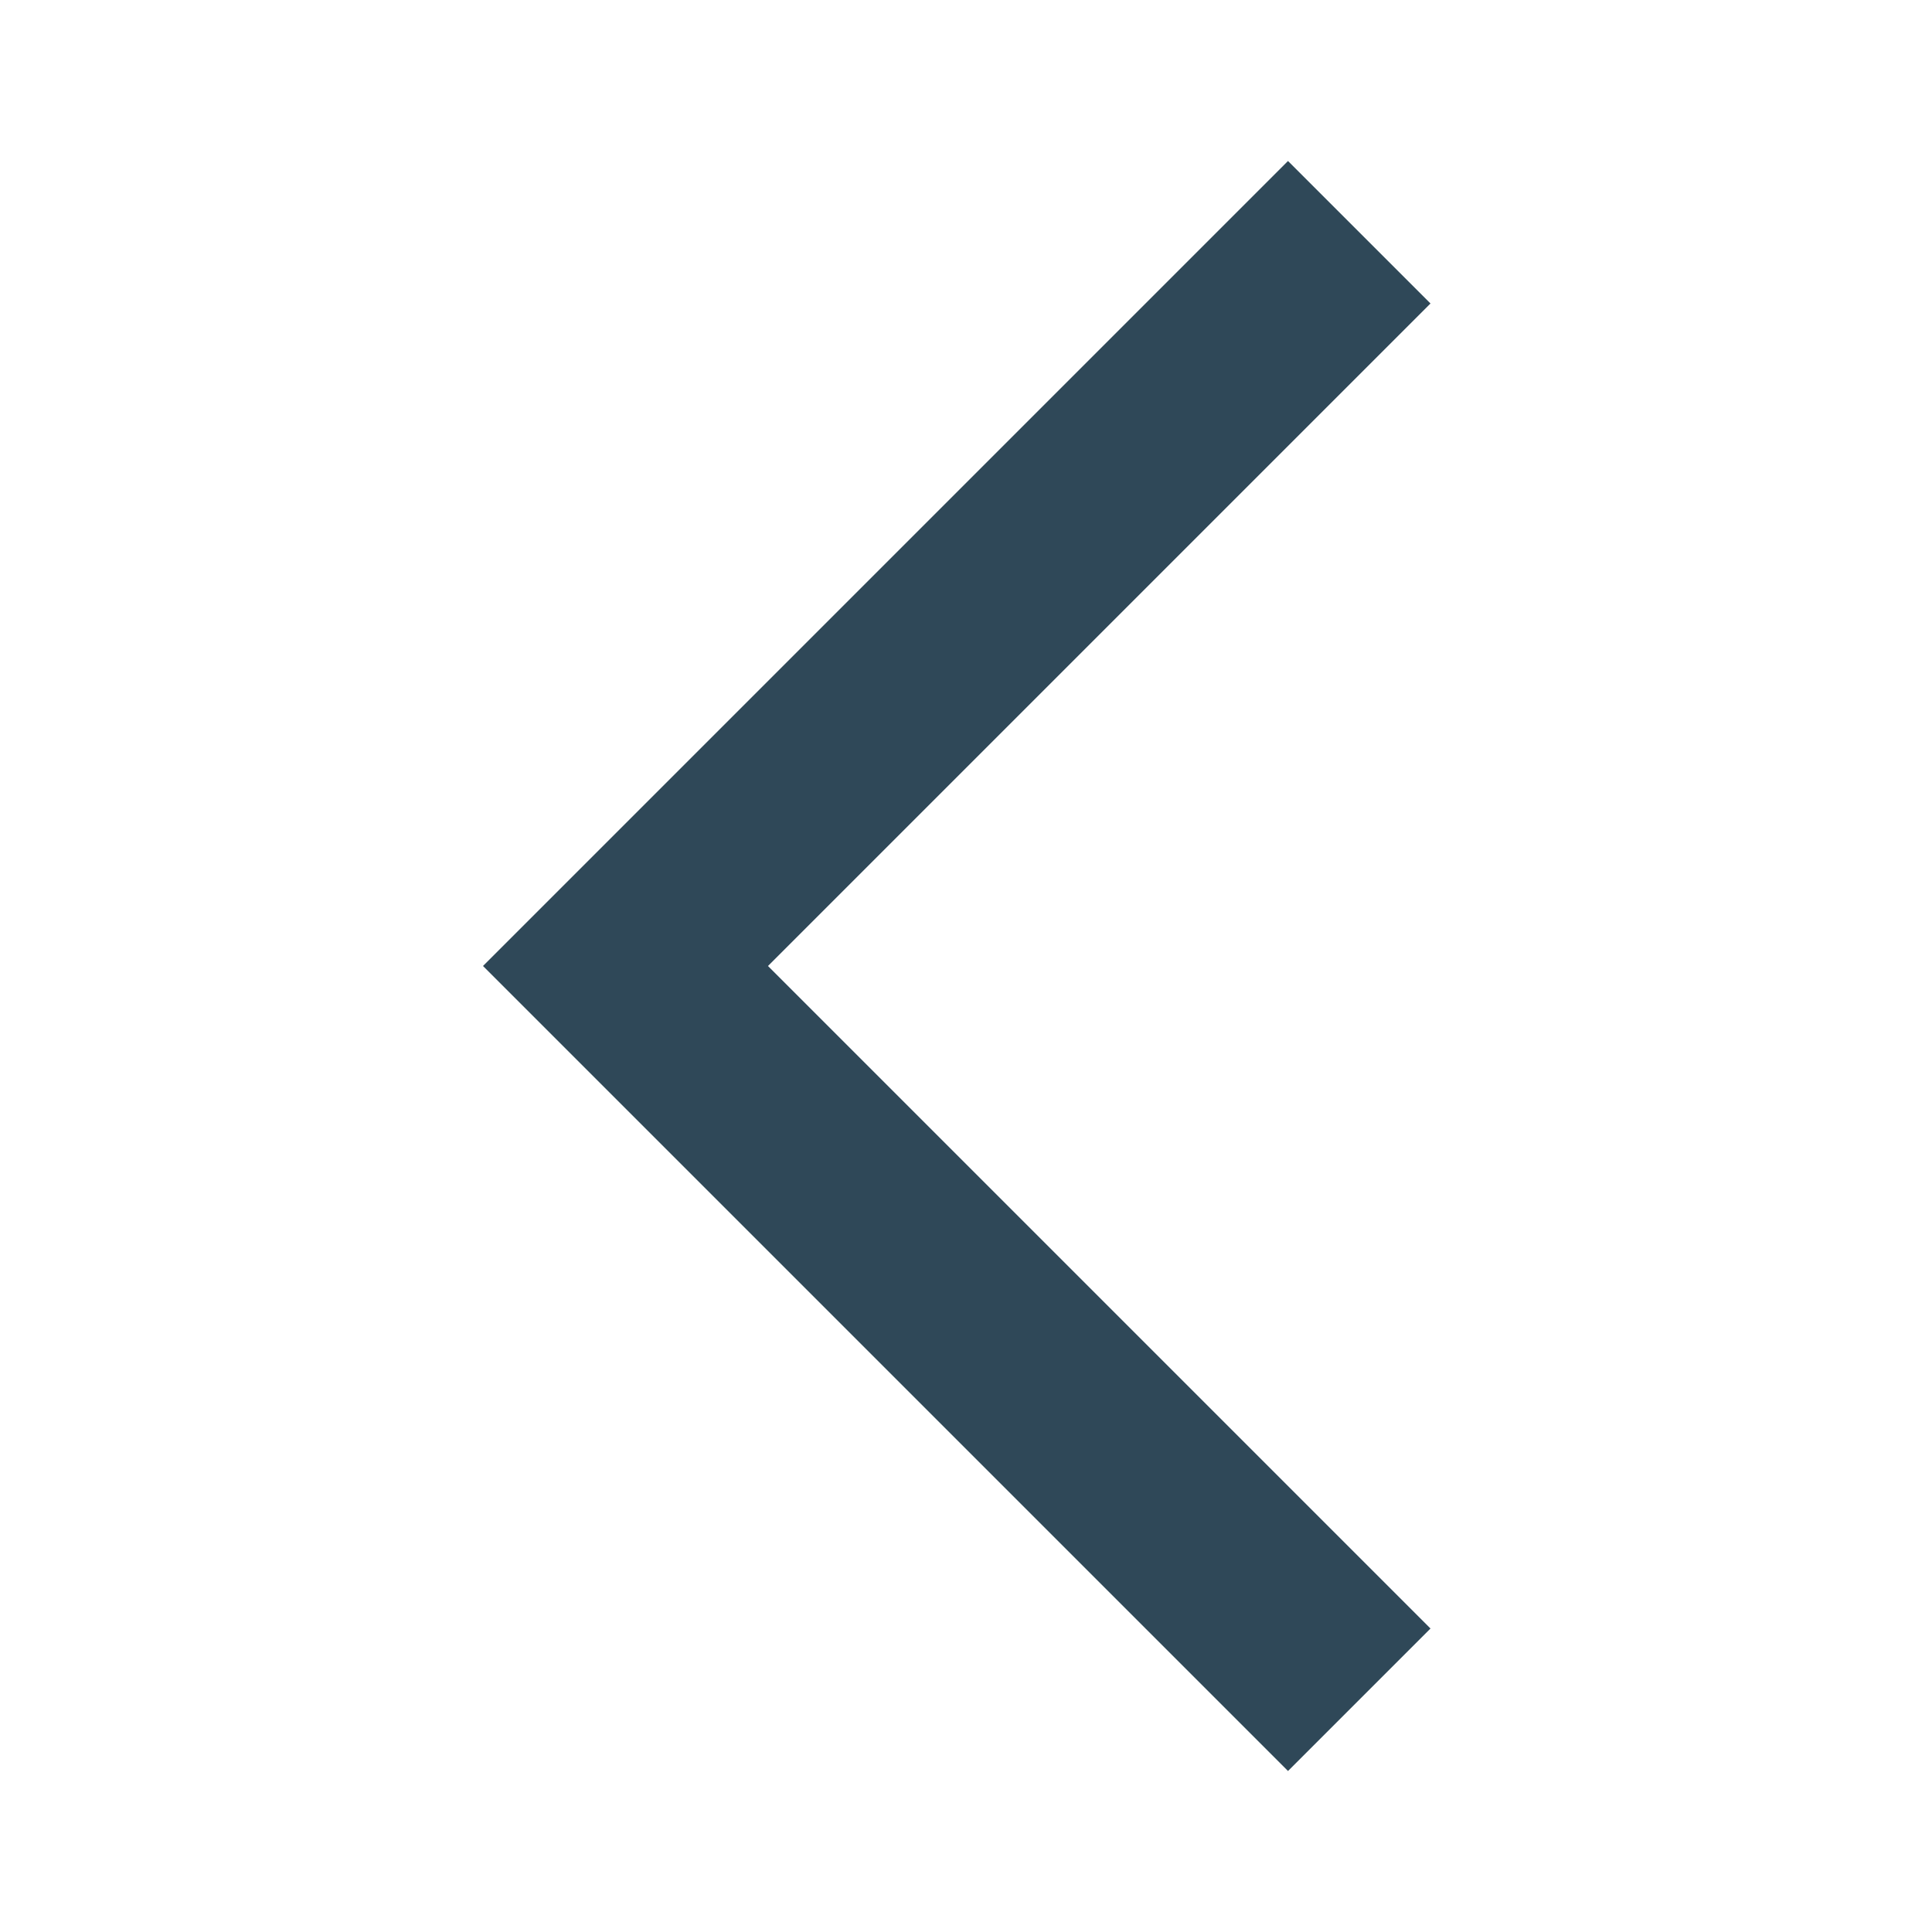 <svg width="24" height="24" viewBox="0 0 24 24" fill="none" xmlns="http://www.w3.org/2000/svg">
<g clip-path="url(#clip0_634_15480)">
<path d="M17.77 3.77L16 2L6 12L16 22L17.77 20.23L9.54 12L17.77 3.77Z" fill="#2F4858"/>
</g>
<defs>
<clipPath id="clip0_634_15480">
<rect width="24" height="24" fill="white"/>
</clipPath>
</defs>
</svg>
